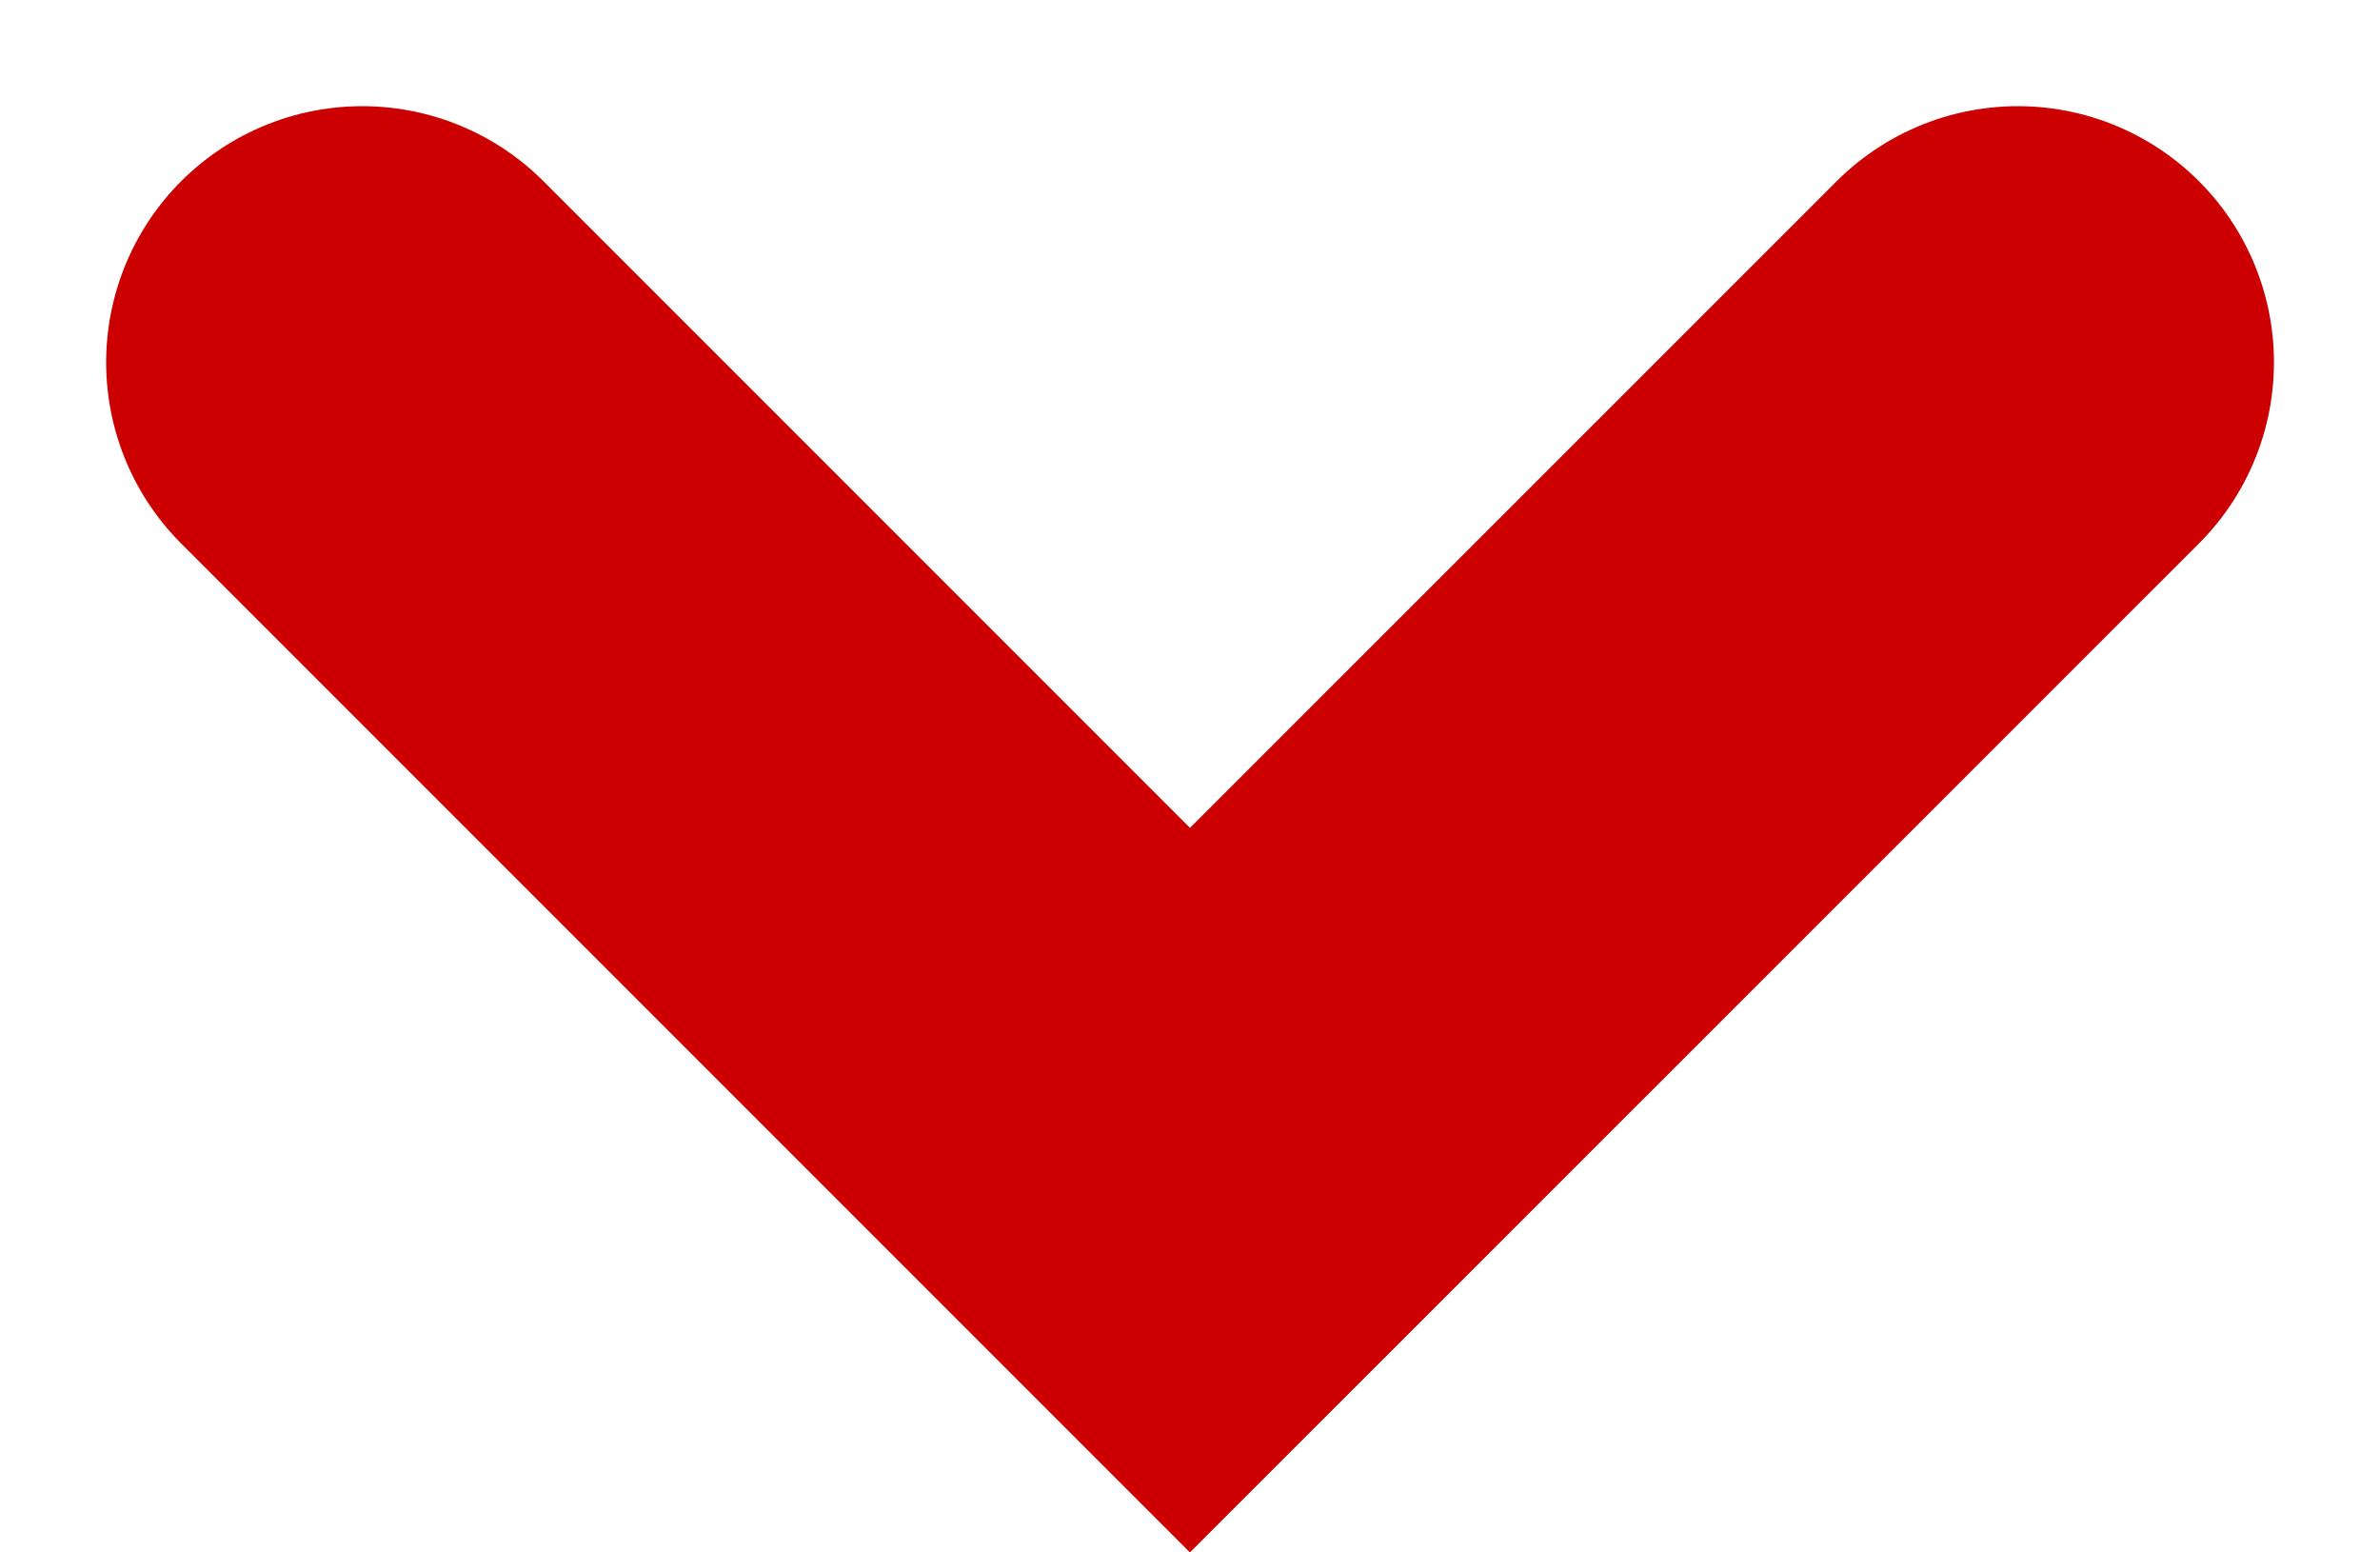<svg xmlns="http://www.w3.org/2000/svg" width="23.229" height="15.149" viewBox="0 0 23.229 15.149">
  <path id="パス_73" data-name="パス 73" d="M-2669.048-24063.693l-8.078,8.078,8.078,8.08" transform="translate(24067.229 -2665.512) rotate(-90)" fill="none" stroke="#c00" stroke-linecap="round" stroke-width="5"/>
</svg>
